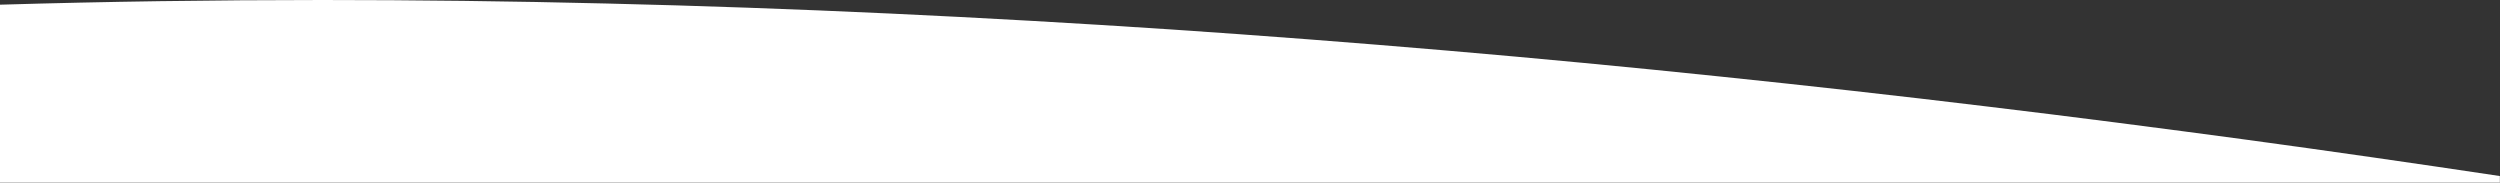 <?xml version="1.0" encoding="utf-8"?>
<!-- Generator: Adobe Illustrator 28.0.0, SVG Export Plug-In . SVG Version: 6.00 Build 0)  -->
<svg version="1.1" id="Layer_1" xmlns="http://www.w3.org/2000/svg" xmlns:xlink="http://www.w3.org/1999/xlink" x="0px" y="0px"
	 viewBox="0 0 1920 140.2" style="enable-background:new 0 0 1920 140.2;" xml:space="preserve">
<rect x="0" y="0" width="1920" height="140.2" fill="#333333" stroke="none"/>
<style type="text/css">
	.st0{fill:#FFFFFF;}
</style>
<path id="Subtraction_36" class="st0" d="M247.2,0L247.2,0c71.7,0,145.3,0.9,218.8,2.7c71.3,1.7,144.6,4.3,217.6,7.7
	c70.8,3.3,143.3,7.4,215.6,12.2c69.9,4.7,141.5,10.2,212.8,16.3c68.9,5.9,139.3,12.6,209.3,19.9c67.5,7,136.4,14.7,204.9,23
	c65.9,7.9,133.1,16.6,199.8,25.6c64,8.7,129.2,18.1,193.9,27.8v5l-1920,0L0,3.6C80.8,1.2,164,0,247.2,0z"/>
</svg>
